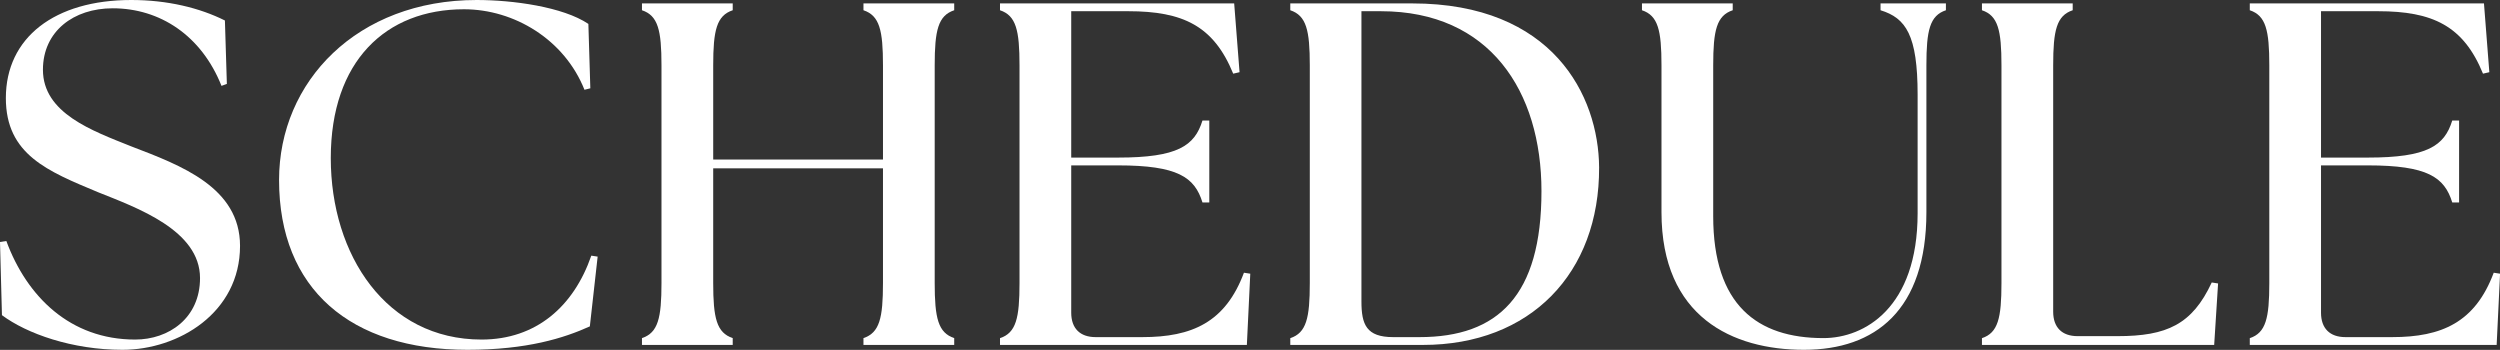 <?xml version="1.0" encoding="UTF-8"?>
<svg id="_レイヤー_2" data-name="レイヤー 2" xmlns="http://www.w3.org/2000/svg" viewBox="0 0 358.7 50.2">
  <rect x="0" y="0" width="358.7" height="50.2" fill="#333333" stroke="none"/>
  <defs>
    <style>
      .cls-1 {
        fill: #fff;
      }
    </style>
  </defs>
  <g id="SCHEDULE">
    <g>
      <path class="cls-1" d="M.28,45.22l-.28-10.5.91-.14c2.94,7.98,9.17,14.14,18.48,14.14,4.83,0,9.31-3.08,9.31-8.82,0-6.86-9.03-10.08-14.63-12.32C6.86,24.57.84,22.19.84,14.07.84,5.39,7.84,0,18.83,0c5.18,0,9.8,1.12,13.44,2.94l.28,9.1-.77.28C28.91,5.11,22.96,1.19,16.17,1.19c-5.6,0-10.01,3.29-10.01,8.82,0,6.23,7.07,8.75,12.67,10.99,7.14,2.73,15.61,5.88,15.61,14.28,0,9.59-8.82,14.91-16.87,14.91-7.21,0-13.72-2.31-17.29-4.97Z"/>
      <path class="cls-1" d="M40.04,25.83c0-14.14,11.2-25.83,28.35-25.83,5.18,0,12.39.98,16.03,3.43l.28,9.24-.84.21c-2.87-7.21-10.08-11.55-17.29-11.55-11.2,0-19.11,7.42-19.11,21.35s7.98,26.04,21.63,26.04c7.84,0,13.23-4.76,15.75-12.04l.91.14-1.12,10.01c-3.71,1.68-9.03,3.36-17.57,3.36-16.73,0-27.02-8.68-27.02-24.36Z"/>
      <path class="cls-1" d="M92.11,48.51c2.31-.77,2.8-2.87,2.8-7.91V9.38c0-5.04-.49-7.14-2.8-7.91V.49h13.02v.98c-2.31.77-2.8,2.87-2.8,7.91v13.51h24.36v-13.51c0-5.04-.49-7.14-2.8-7.91V.49h13.02v.98c-2.31.77-2.8,2.87-2.8,7.91v31.22c0,5.04.49,7.14,2.8,7.91v.98h-13.02v-.98c2.31-.77,2.8-2.87,2.8-7.91v-16.45h-24.36v16.45c0,5.04.49,7.14,2.8,7.91v.98h-13.02v-.98Z"/>
      <path class="cls-1" d="M143.48,49.5v-.98c2.31-.77,2.8-2.87,2.8-7.91V9.38c0-5.04-.49-7.14-2.8-7.91V.49h33.6l.77,9.87-.91.21c-2.8-6.86-7.21-8.96-15.05-8.96h-8.19v21h6.72c8.54,0,10.99-1.68,12.11-5.32h.98v11.76h-.98c-1.12-3.64-3.57-5.32-12.11-5.32h-6.72v21.14c0,2.24,1.26,3.5,3.5,3.5h6.72c7.07,0,11.9-2.1,14.56-9.24l.91.14-.49,10.22h-35.42Z"/>
      <path class="cls-1" d="M185.13,49.5v-.98c2.31-.77,2.8-2.87,2.8-7.91V9.38c0-5.04-.49-7.14-2.8-7.91V.49h17.5c20.16,0,26.74,13.23,26.81,23.52.07,15.19-9.87,25.48-25.27,25.48h-19.04ZM221.17,27.44c0-14.35-7.42-25.83-23.03-25.83h-2.8v41.65c0,3.29.7,5.11,4.55,5.11h3.78c11.27,0,17.5-5.95,17.5-20.93Z"/>
      <path class="cls-1" d="M238.39,30.45V9.38c0-5.04-.49-7.14-2.8-7.91V.49h13.02v.98c-2.31.77-2.8,2.87-2.8,7.91v21.63c0,12.74,6.3,17.5,15.82,17.5,5.88,0,13.51-4.34,13.51-17.92V13.58c0-8.54-1.68-10.99-5.32-12.11V.49h9.38v.98c-2.31.77-2.8,2.87-2.8,7.91v21.07c0,14.07-7.35,19.74-17.57,19.74s-20.44-4.69-20.44-19.74Z"/>
      <path class="cls-1" d="M284.37,49.5v-.98c2.31-.77,2.8-2.87,2.8-7.91V9.38c0-5.04-.49-7.14-2.8-7.91V.49h13.02v.98c-2.31.77-2.8,2.87-2.8,7.91v35.35c0,2.24,1.26,3.5,3.5,3.5h5.74c7.07,0,10.71-1.68,13.51-7.7l.91.14-.56,8.82h-33.32Z"/>
      <path class="cls-1" d="M322.8,49.5v-.98c2.31-.77,2.8-2.87,2.8-7.91V9.38c0-5.04-.49-7.14-2.8-7.91V.49h33.6l.77,9.87-.91.21c-2.8-6.86-7.21-8.96-15.05-8.96h-8.19v21h6.72c8.54,0,10.99-1.68,12.11-5.32h.98v11.76h-.98c-1.12-3.64-3.57-5.32-12.11-5.32h-6.72v21.14c0,2.24,1.26,3.5,3.5,3.5h6.72c7.07,0,11.9-2.1,14.56-9.24l.91.14-.49,10.22h-35.42Z"/>
    </g>
  </g>
</svg>